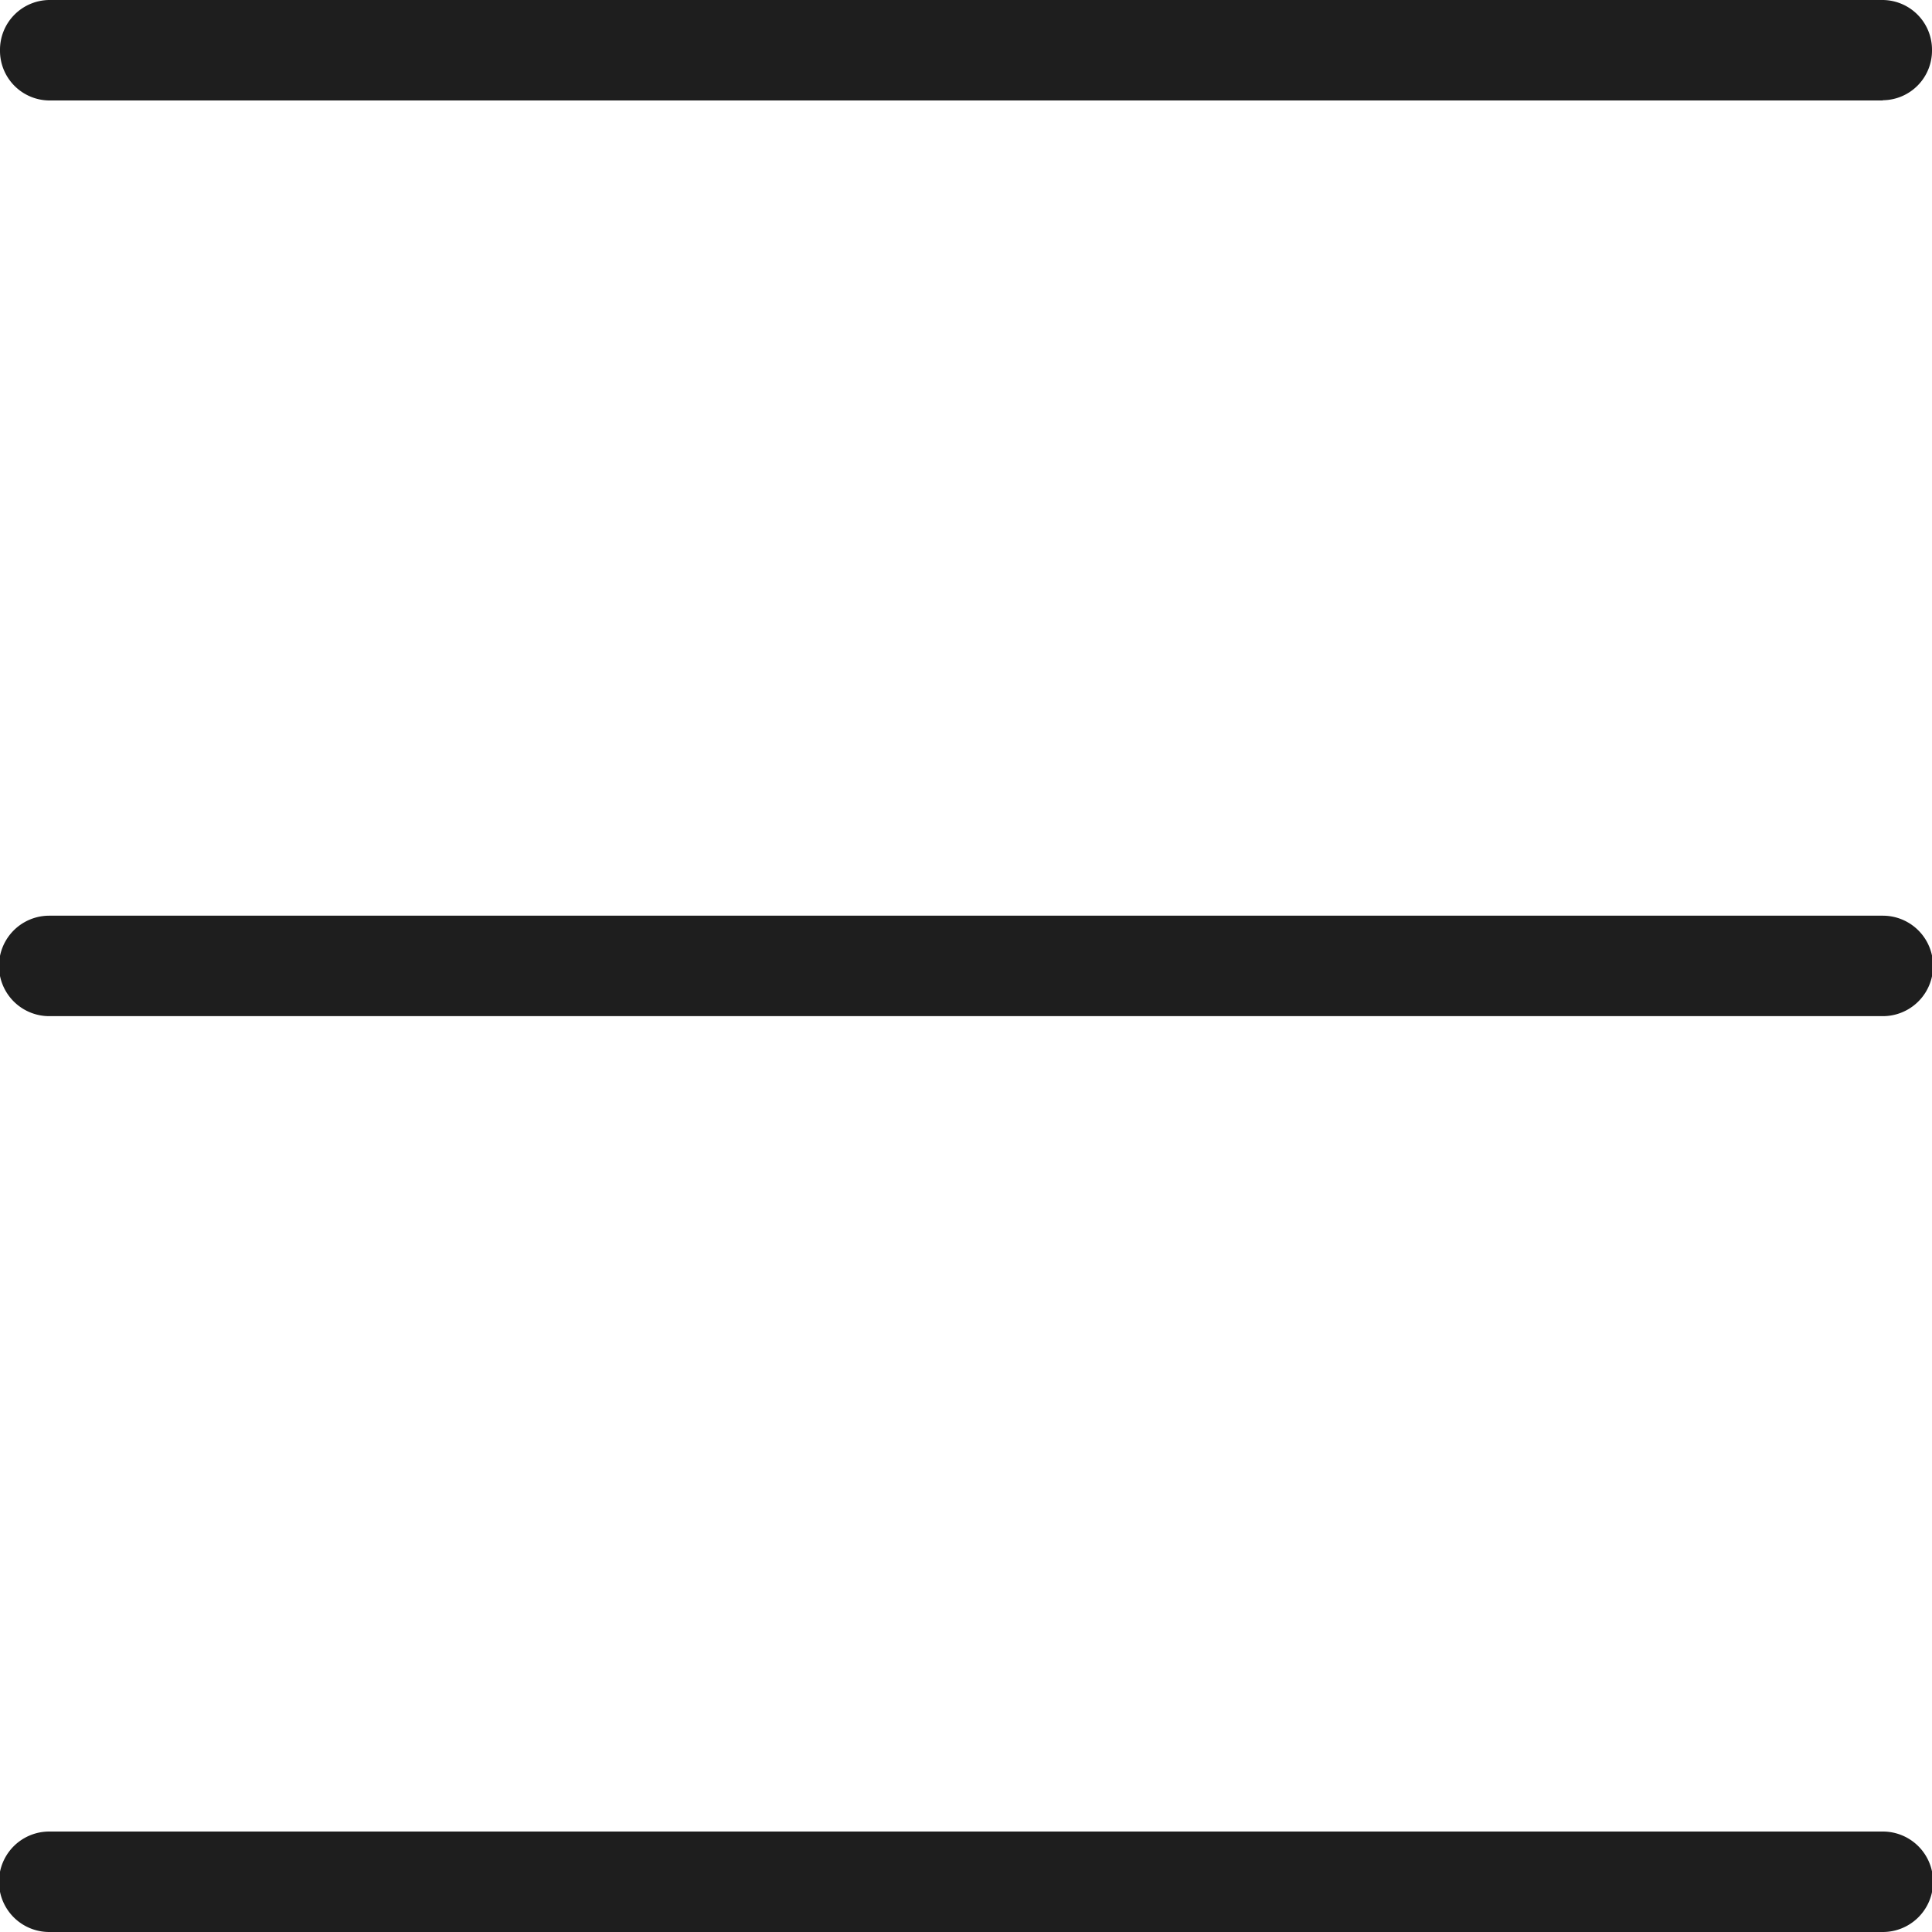 <svg xmlns="http://www.w3.org/2000/svg" xmlns:xlink="http://www.w3.org/1999/xlink" width="25" height="25" viewBox="0 0 25 25"><defs><clipPath id="a"><rect width="25" height="25" fill="none"/></clipPath></defs><g transform="translate(0 0)"><g transform="translate(0 0)" clip-path="url(#a)"><path d="M24.364,1.3H.637A.643.643,0,0,1,0,.649.644.644,0,0,1,.637,0H24.364A.643.643,0,0,1,25,.649a.642.642,0,0,1-.636.648" transform="translate(0 0)" fill="#1e1e1e"/><path d="M24.364,12.38H.637a.649.649,0,0,1,0-1.3H24.364a.649.649,0,0,1,0,1.3" transform="translate(0 0.769)" fill="#1e1e1e"/><path d="M24.364,23.462H.637a.649.649,0,0,1,0-1.3H24.364a.649.649,0,0,1,0,1.3" transform="translate(0 1.538)" fill="#1e1e1e"/></g></g></svg>